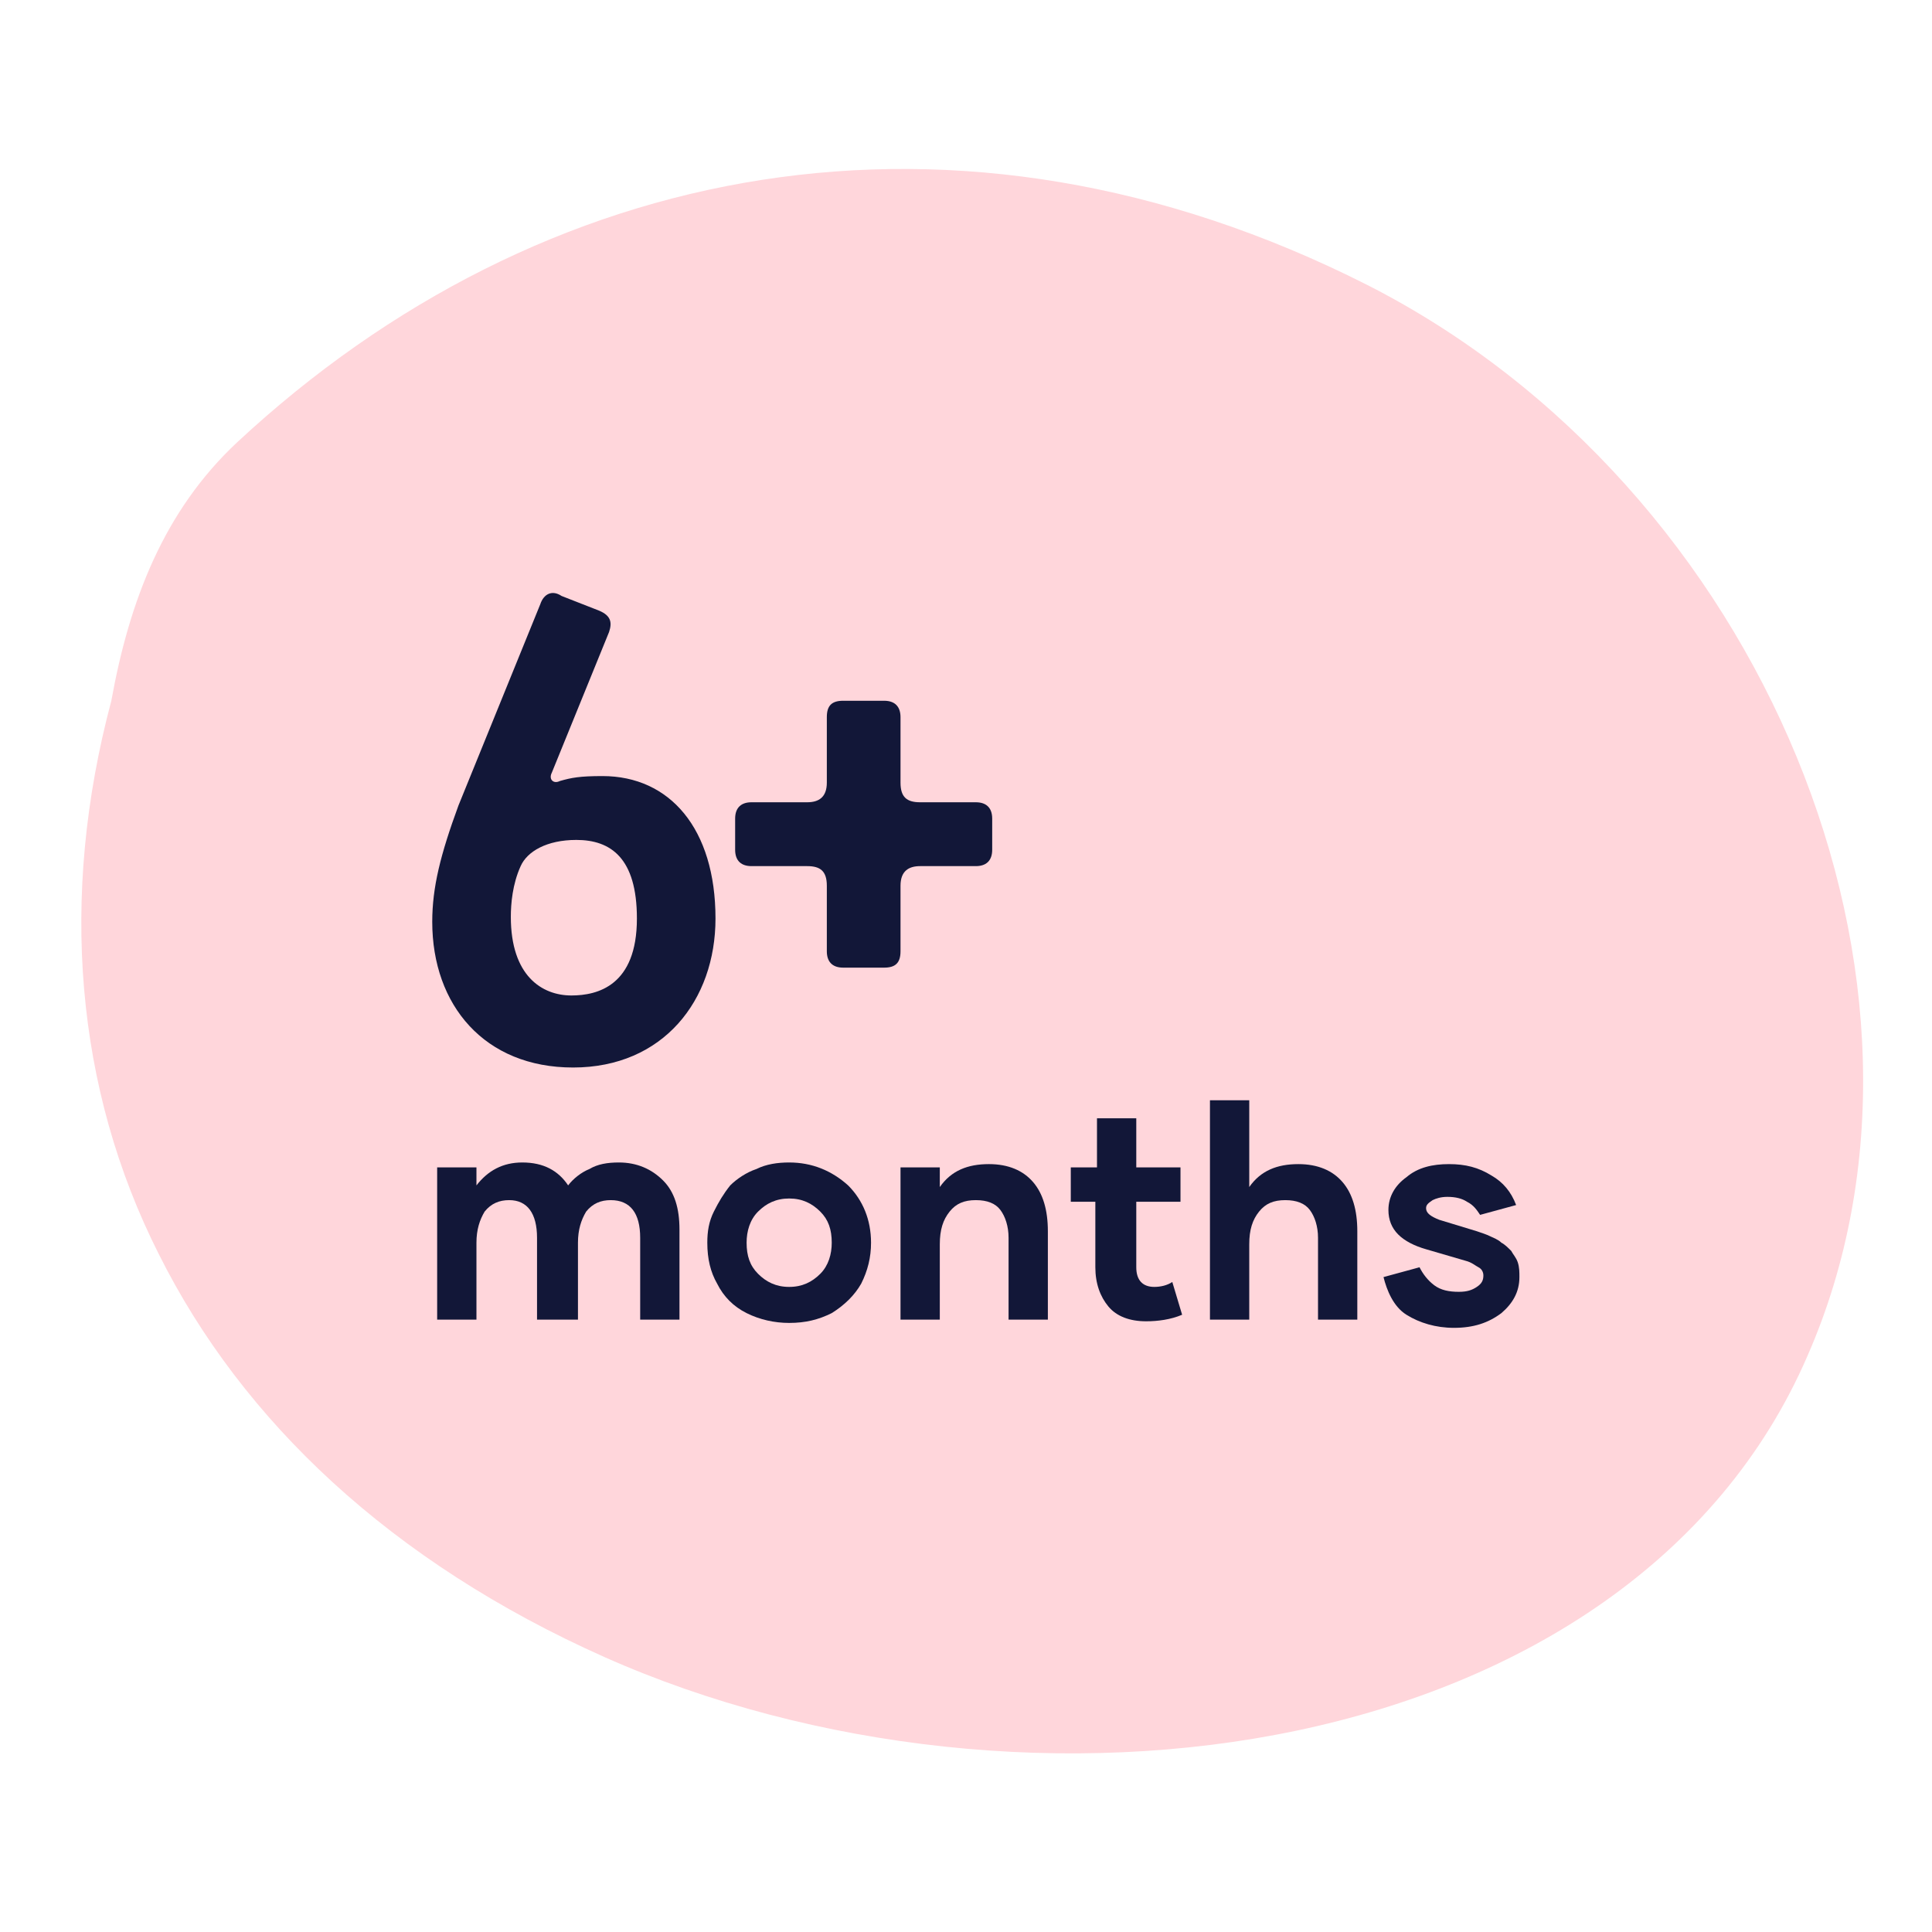 <?xml version="1.0" encoding="utf-8"?>
<!-- Generator: Adobe Illustrator 28.2.0, SVG Export Plug-In . SVG Version: 6.00 Build 0)  -->
<svg version="1.1" id="Layer_1" xmlns="http://www.w3.org/2000/svg" xmlns:xlink="http://www.w3.org/1999/xlink" x="0px" y="0px"
	 viewBox="0 0 118 118" style="enable-background:new 0 0 118 118;" xml:space="preserve">
<style type="text/css">
	.st0{fill:#FFD6DB;}
	.st1{fill:#121738;}
	.st2{enable-background:new    ;}
</style>
<path class="st0" d="M6.8,42.8L6.8,42.8L6.8,42.8C7.9,36.7,10,31.2,14.5,27l0,0C33,9.8,58.4,4.7,83.5,17.4
	c24.2,12.3,36.8,42.8,26.9,65.4c-5.4,12.5-17.4,20-31.2,22.9s-29.5,1.2-42.3-4.5c-13-5.8-22.1-14.4-27.2-24.6
	C4.6,66.5,3.6,54.8,6.8,42.8z"/>
<path class="st1" d="M26.7,80.6v-9.3h2.4v1.1c0.7-0.9,1.6-1.4,2.8-1.4c1.3,0,2.2,0.5,2.8,1.4c0.3-0.4,0.8-0.8,1.3-1
	c0.5-0.3,1.1-0.4,1.8-0.4c1.1,0,2,0.4,2.7,1.1s1,1.7,1,3v5.5h-2.4v-5c0-1.5-0.6-2.3-1.8-2.3c-0.6,0-1.1,0.2-1.5,0.7
	c-0.3,0.5-0.5,1.1-0.5,1.9v4.7h-2.5v-5c0-1.5-0.6-2.3-1.7-2.3c-0.6,0-1.1,0.2-1.5,0.7c-0.3,0.5-0.5,1.1-0.5,1.9v4.7L26.7,80.6
	L26.7,80.6z"/>
<path class="st1" d="M43.2,75.9c0-0.7,0.1-1.3,0.4-1.9c0.3-0.6,0.6-1.1,1-1.6c0.4-0.4,1-0.8,1.6-1c0.6-0.3,1.3-0.4,2-0.4
	c1.4,0,2.6,0.5,3.6,1.4c0.9,0.9,1.4,2.1,1.4,3.5c0,0.9-0.2,1.7-0.6,2.5c-0.4,0.7-1,1.3-1.8,1.8c-0.8,0.4-1.6,0.6-2.6,0.6
	c-0.9,0-1.8-0.2-2.6-0.6s-1.4-1-1.8-1.8C43.4,77.7,43.2,76.9,43.2,75.9z M46.3,74c-0.5,0.5-0.7,1.2-0.7,1.9c0,0.8,0.2,1.4,0.7,1.9
	s1.1,0.8,1.9,0.8c0.8,0,1.4-0.3,1.9-0.8s0.7-1.2,0.7-1.9c0-0.8-0.2-1.4-0.7-1.9s-1.1-0.8-1.9-0.8C47.4,73.2,46.8,73.5,46.3,74z"/>
<path class="st1" d="M55,80.6v-9.3h2.4v1.2c0.7-1,1.7-1.4,3-1.4c1.2,0,2.1,0.4,2.7,1.1c0.6,0.7,0.9,1.7,0.9,3v5.4h-2.4v-5
	c0-0.7-0.2-1.3-0.5-1.7c-0.3-0.4-0.8-0.6-1.5-0.6S58.4,73.5,58,74c-0.4,0.5-0.6,1.1-0.6,2v4.6C57.4,80.6,55,80.6,55,80.6z"/>
<path class="st1" d="M65.4,73.4v-2.1H67v-3h2.4v3h2.7v2.1h-2.7v4c0,0.8,0.4,1.2,1.1,1.2c0.4,0,0.8-0.1,1.1-0.3l0.6,2
	c-0.7,0.3-1.5,0.4-2.2,0.4c-1,0-1.8-0.3-2.3-0.9s-0.8-1.4-0.8-2.4v-4C66.9,73.4,65.4,73.4,65.4,73.4z"/>
<path class="st1" d="M73.9,80.6V67.2h2.4v5.3c0.7-1,1.7-1.4,3-1.4c1.2,0,2.1,0.4,2.7,1.1s0.9,1.7,0.9,3v5.4h-2.4v-5
	c0-0.7-0.2-1.3-0.5-1.7s-0.8-0.6-1.5-0.6s-1.2,0.2-1.6,0.7s-0.6,1.1-0.6,2v4.6H73.9z"/>
<path class="st1" d="M84.5,78l2.2-0.6c0.2,0.4,0.5,0.8,0.9,1.1c0.4,0.3,0.9,0.4,1.5,0.4c0.5,0,0.8-0.1,1.1-0.3
	c0.3-0.2,0.4-0.4,0.4-0.7c0-0.2-0.1-0.4-0.3-0.5c-0.2-0.1-0.4-0.3-0.8-0.4l-2.4-0.7c-0.7-0.2-1.3-0.5-1.7-0.9
	c-0.4-0.4-0.6-0.9-0.6-1.5c0-0.8,0.4-1.5,1.1-2c0.7-0.6,1.6-0.8,2.6-0.8s1.8,0.2,2.6,0.7c0.7,0.4,1.2,1,1.5,1.8l-2.2,0.6
	c-0.2-0.3-0.4-0.6-0.8-0.8c-0.3-0.2-0.7-0.3-1.2-0.3c-0.4,0-0.7,0.1-0.9,0.2c-0.3,0.2-0.4,0.3-0.4,0.5c0,0.3,0.3,0.5,0.8,0.7
	l2.3,0.7c0.3,0.1,0.6,0.2,0.8,0.3c0.2,0.1,0.5,0.2,0.7,0.4c0.2,0.1,0.4,0.3,0.6,0.5c0.1,0.2,0.3,0.4,0.4,0.7
	c0.1,0.3,0.1,0.6,0.1,0.9c0,0.9-0.4,1.6-1.1,2.2c-0.8,0.6-1.7,0.9-2.9,0.9c-1.1,0-2.1-0.3-2.9-0.8S84.7,78.8,84.5,78z"/>
<path class="st1" d="M59.6,49c0.6,0,1,0.3,1,1v1.9c0,0.7-0.4,1-1,1h-3.4c-0.7,0-1.2,0.3-1.2,1.2v4c0,0.7-0.3,1-1,1h-2.5
	c-0.7,0-1-0.4-1-1v-4c0-0.9-0.4-1.2-1.2-1.2h-3.4c-0.6,0-1-0.3-1-1V50c0-0.7,0.4-1,1-1h3.4c0.7,0,1.2-0.3,1.2-1.2v-4
	c0-0.7,0.3-1,1-1H54c0.7,0,1,0.4,1,1v4c0,0.9,0.4,1.2,1.2,1.2H59.6z"/>
<g class="st2">
	<path class="st1" d="M36.6,37.3c0.7,0.3,0.8,0.7,0.6,1.3l-3.5,8.6c-0.2,0.4,0.1,0.7,0.5,0.5c0.7-0.2,1.2-0.3,2.6-0.3
		c4.1,0,6.9,3.2,6.9,8.7c0,5-3.2,9.1-8.7,9.1c-5.4,0-8.6-3.8-8.6-8.9c0-2.1,0.5-4.1,1.6-7.1l5-12.3c0.2-0.6,0.7-0.9,1.3-0.5
		L36.6,37.3z M38.9,56.1c0-3.7-1.6-4.8-3.7-4.8c-1.8,0-3,0.7-3.4,1.6c-0.5,1.1-0.6,2.3-0.6,3.1c0,3.6,1.9,4.8,3.7,4.8
		C36.5,60.8,38.9,60.2,38.9,56.1z"/>
</g>
</svg>
